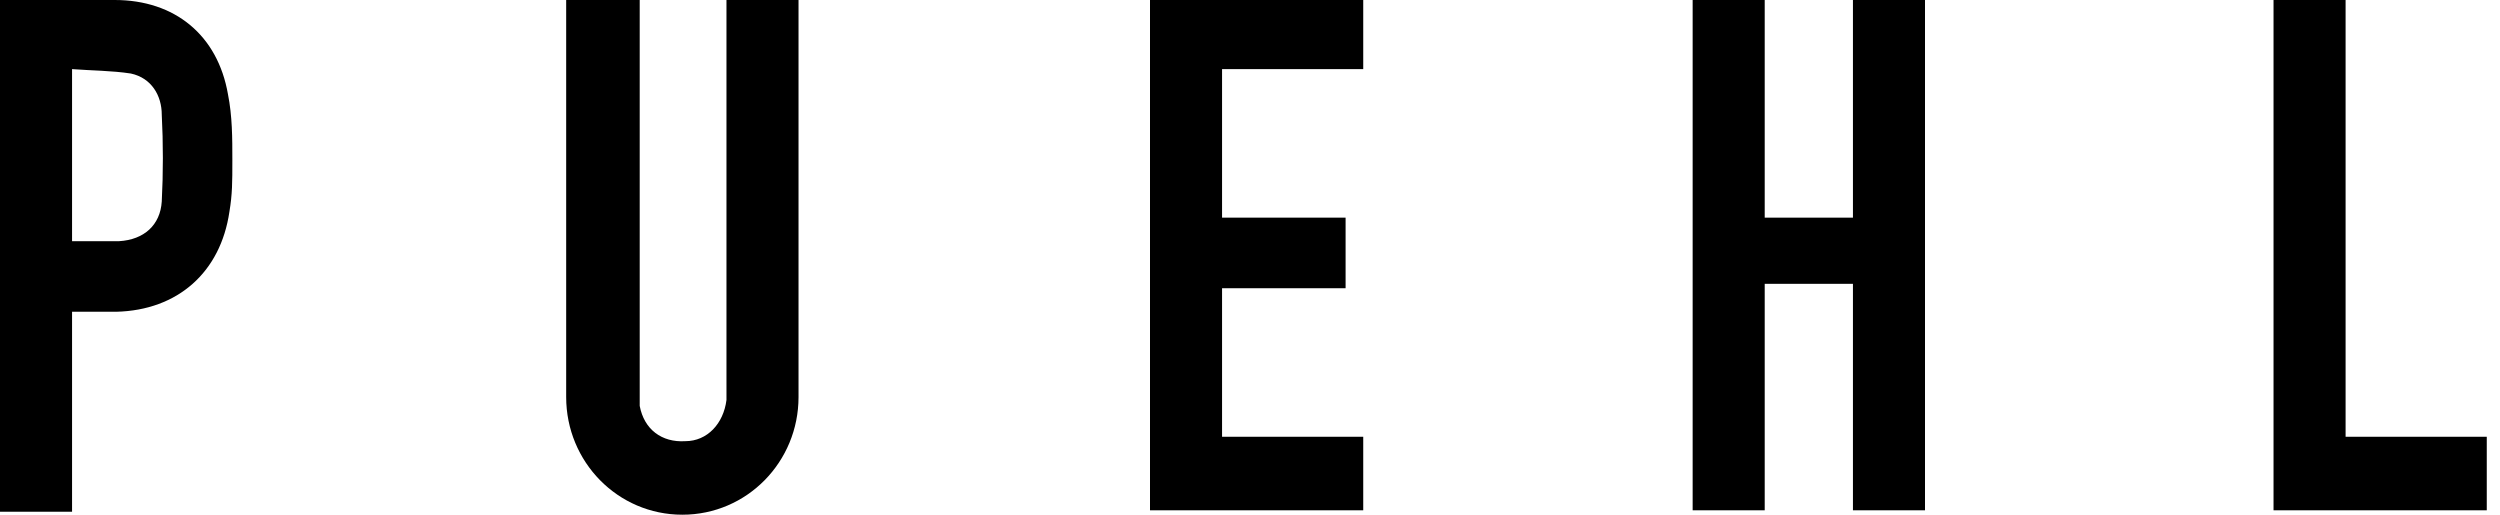 <?xml version="1.0" encoding="UTF-8"?> <svg xmlns="http://www.w3.org/2000/svg" id="Ebene_1" data-name="Ebene 1" version="1.1" viewBox="0 0 170 35"><defs><style> .cls-1 { fill: #000; stroke-width: 0px; } </style></defs><path class="cls-1" d="M4.9,16.4c1.1,0,2.2,0,3.2,0,1.7-.1,2.8-1.1,2.9-2.7.1-1.9.1-4,0-5.9,0-1.3-.7-2.5-2.1-2.8-1.3-.2-2.7-.2-4-.3v11.8ZM0,0h7.8c4.1,0,7,2.4,7.7,6.4.3,1.5.3,3,.3,4.5s0,2.3-.2,3.5c-.6,4.1-3.5,6.7-7.7,6.8-1,0-2,0-3,0v13.6H0V0Z"></path><path class="cls-1" d="M115.1,0v34.7h4.9v-15.4h6v15.4h4.9V0h-4.9v14.8h-6V0h-4.9Z"></path><path class="cls-1" d="M38.6,0h4.9v26.2c0,.5,0,.9,0,1.4.3,1.6,1.5,2.5,3.1,2.4,1.5,0,2.6-1.2,2.8-2.8,0-.3,0-.7,0-1V0h4.9v27c0,4.4-3.5,8-7.9,8s-7.9-3.6-7.9-8V0Z"></path><path class="cls-1" d="M78.2,0v34.7h14.5v-5h-9.6v-10.1h8.4v-4.8h-8.4V4.7h9.6V0h-14.5Z"></path><path class="cls-1" d="M154.6,0v34.7h14.5v-5h-9.6V0h-4.9Z"></path></svg> 
